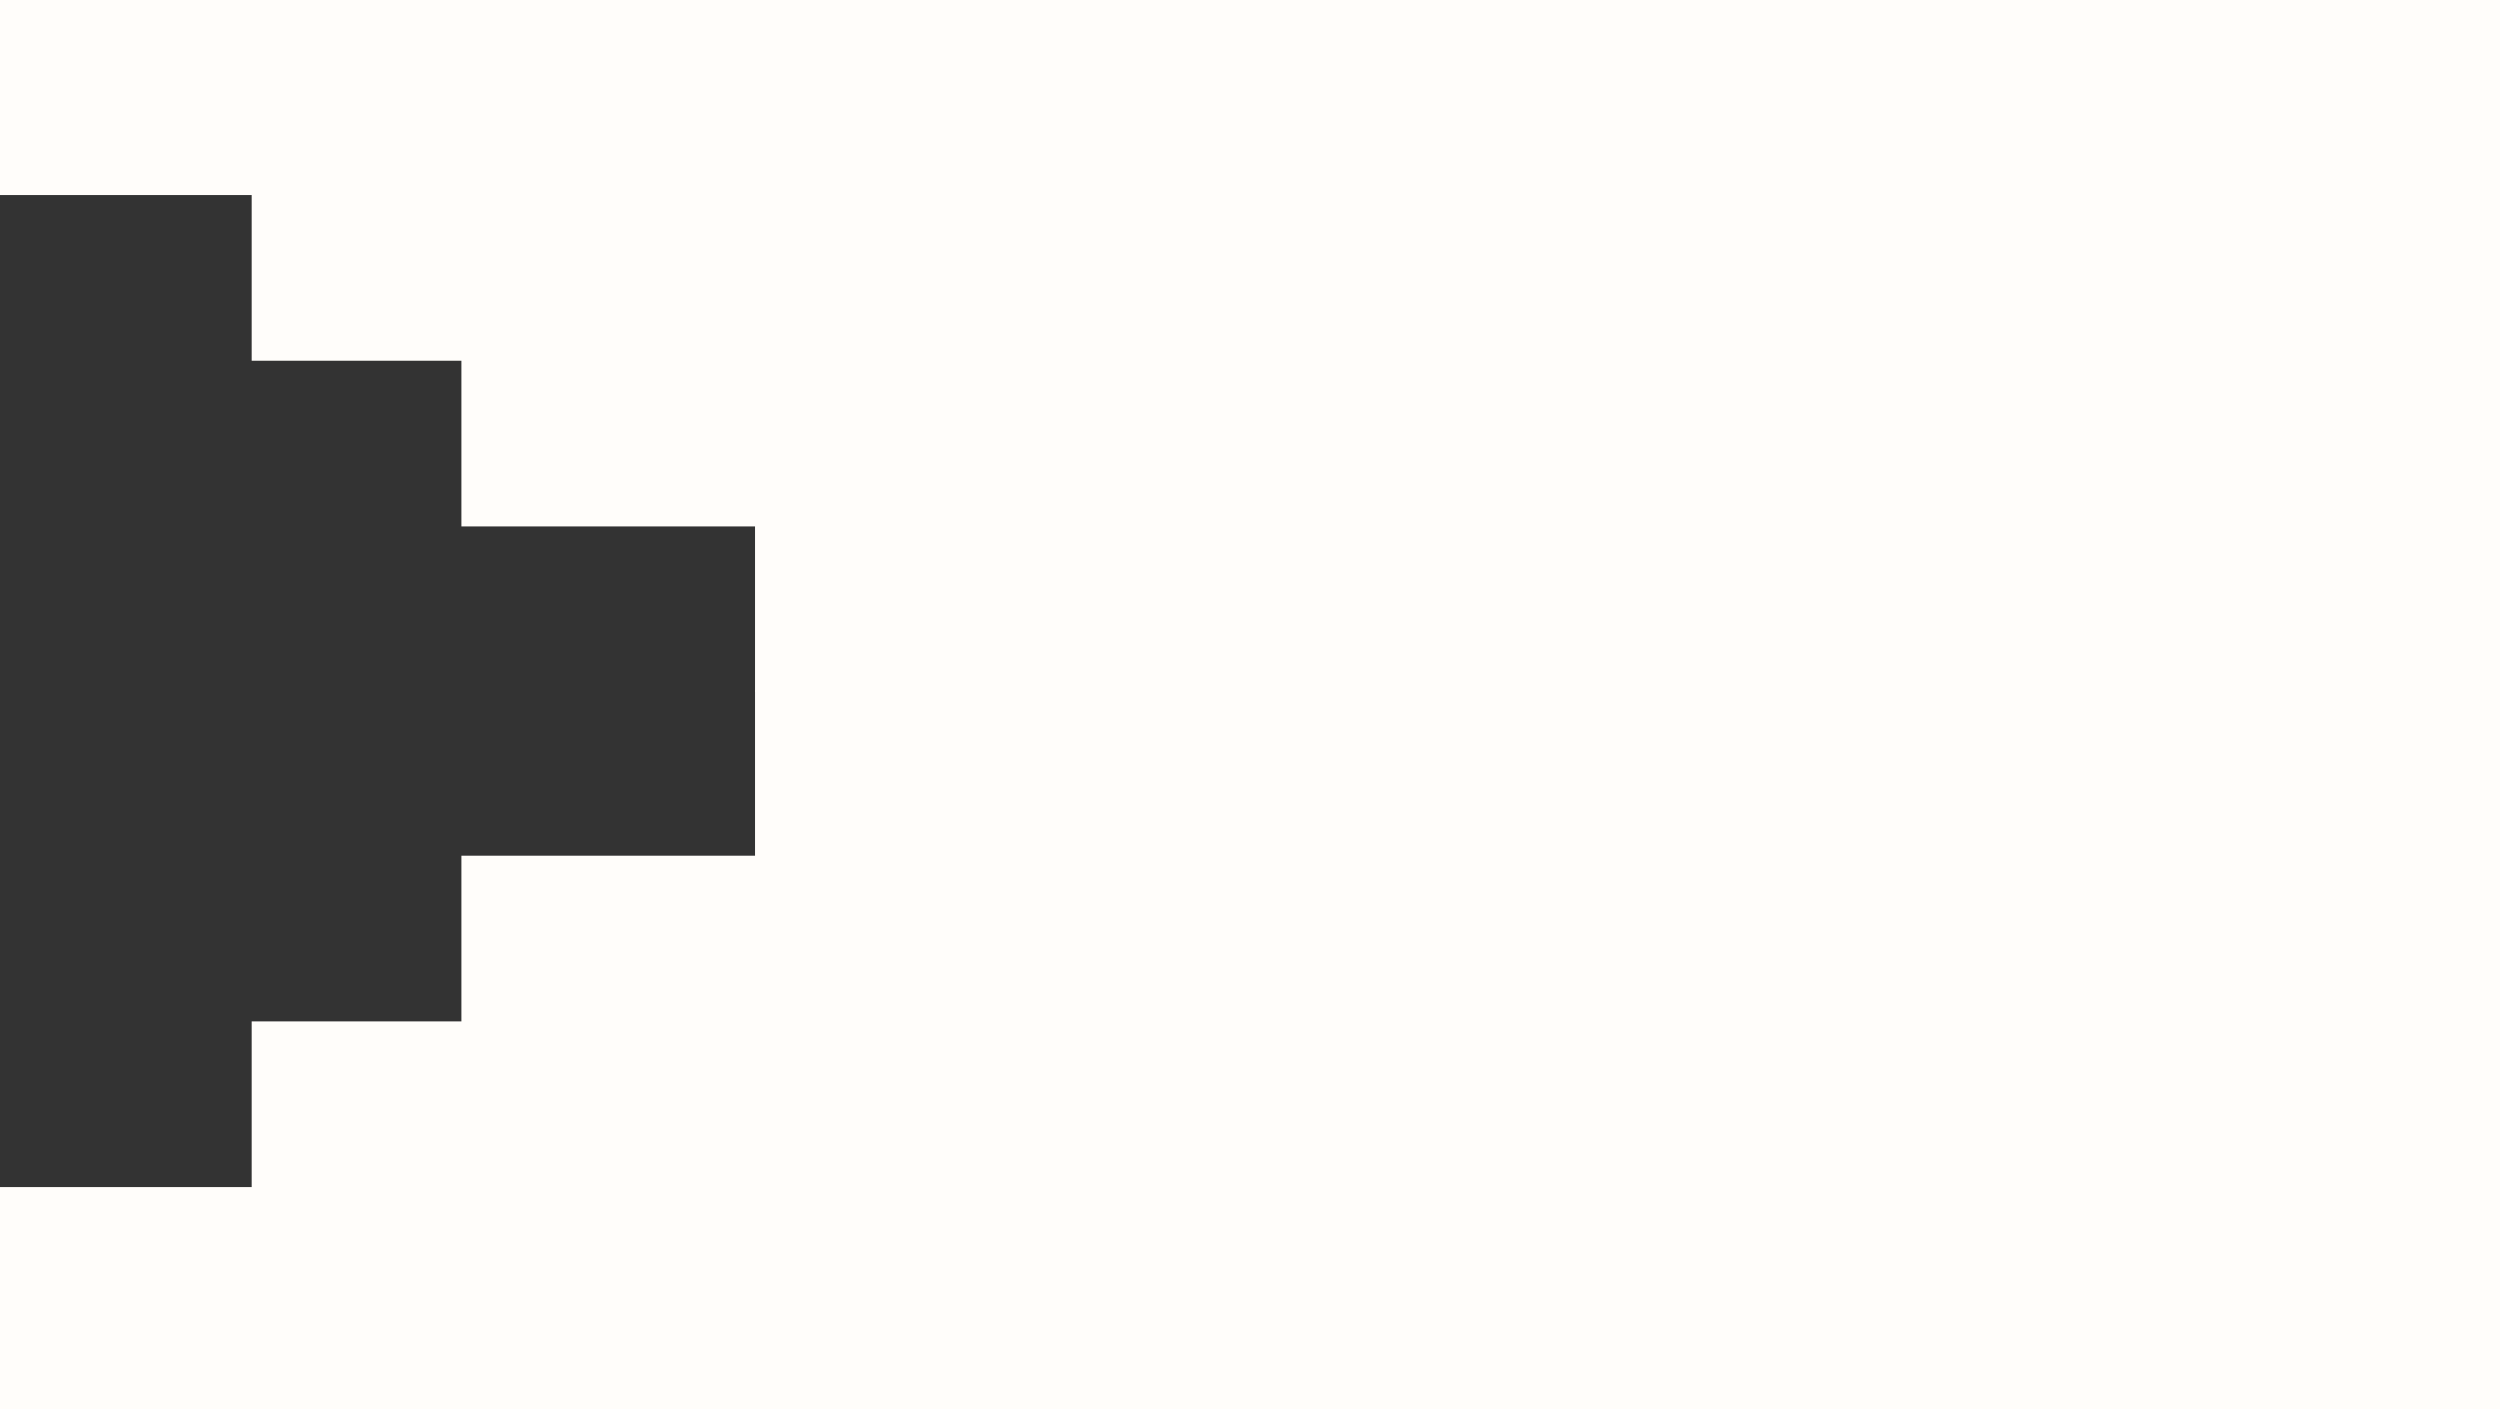 <?xml version="1.0" encoding="UTF-8"?> <svg xmlns="http://www.w3.org/2000/svg" width="1192" height="672" viewBox="0 0 1192 672" fill="none"><rect x="0" y="0" width="1192" height="672" fill="#333333" stroke="none"/><rect width="1072" height="80" transform="matrix(-1 0 0 1 1192 92)" fill="#FFFDFA"></rect><rect width="1192" height="93" transform="matrix(-1 0 0 1 1192 0)" fill="#FFFDFA"></rect><rect x="1192" y="672" width="1192" height="106" transform="rotate(180 1192 672)" fill="#FFFDFA"></rect><rect x="1192" y="567" width="1072" height="80" transform="rotate(180 1192 567)" fill="#FFFDFA"></rect><rect width="972" height="80" transform="matrix(-1 0 0 1 1192 171)" fill="#FFFDFA"></rect><rect x="1192" y="488" width="972" height="80" transform="rotate(180 1192 488)" fill="#FFFDFA"></rect><rect width="832" height="80" transform="matrix(-1 0 0 1 1192 250)" fill="#FFFDFA"></rect><rect x="1192" y="409" width="832" height="80" transform="rotate(180 1192 409)" fill="#FFFDFA"></rect></svg> 